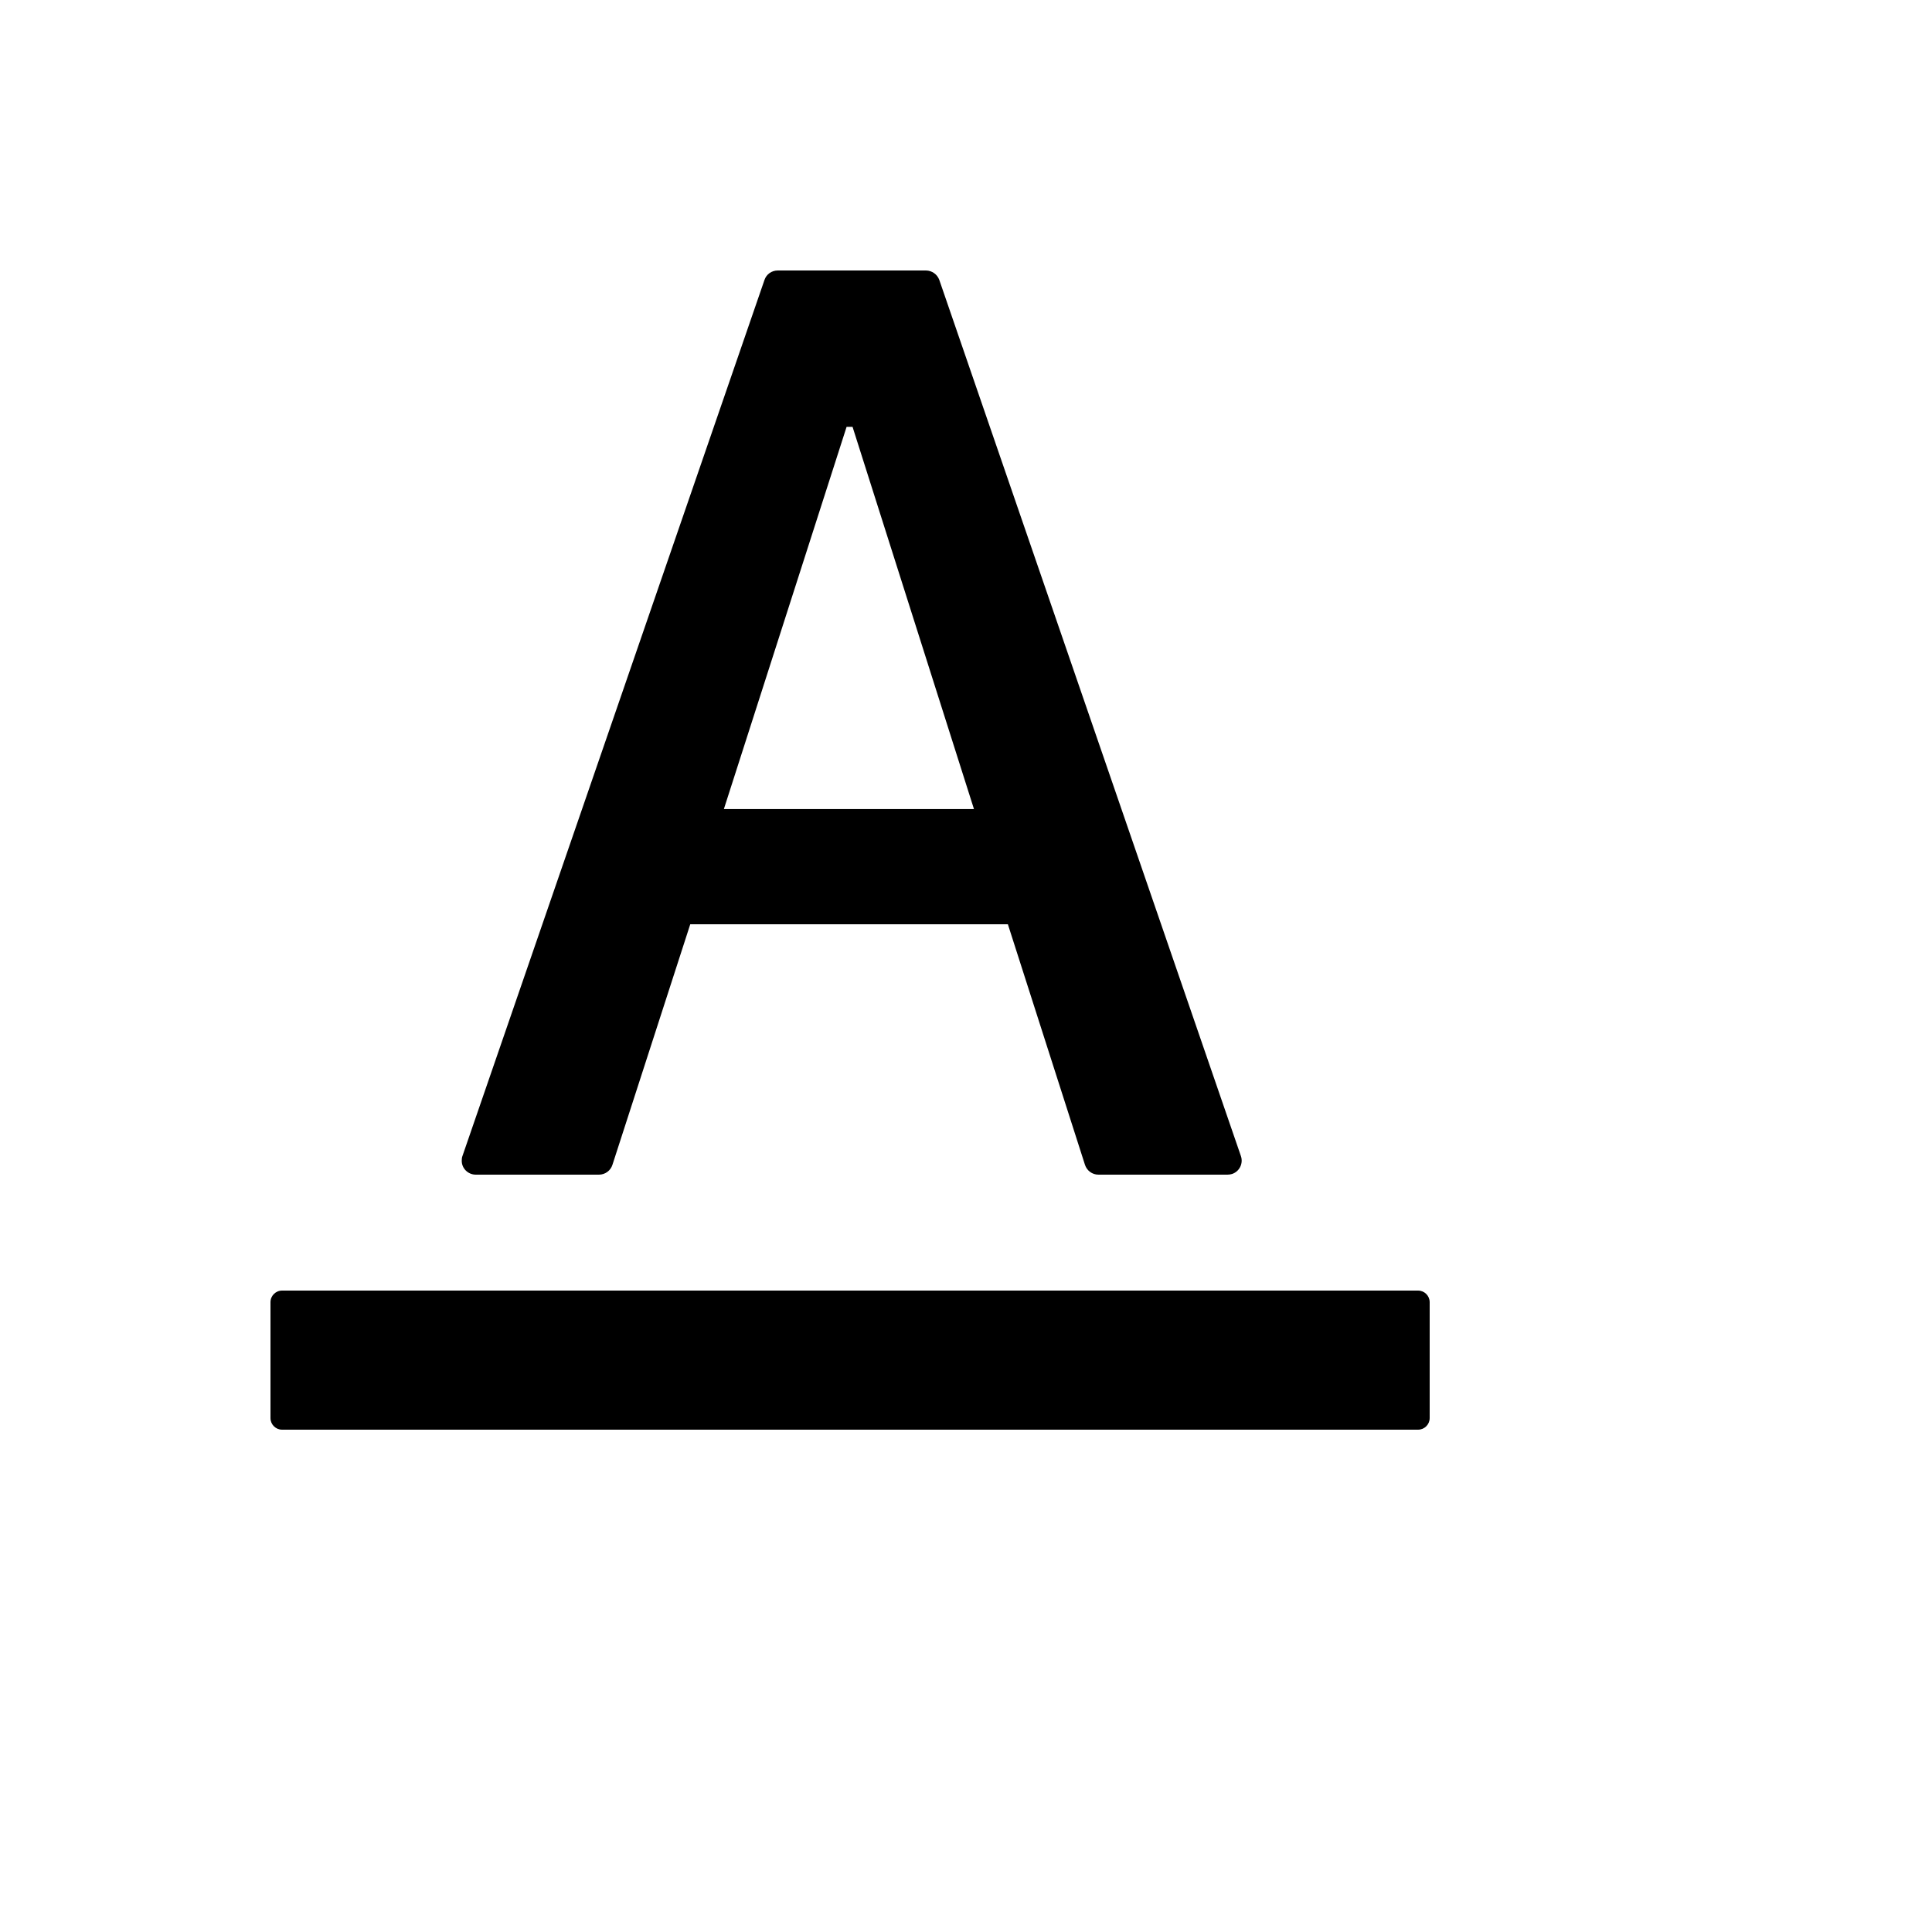 <svg xmlns="http://www.w3.org/2000/svg" version="1.1" xmlns:xlink="http://www.w3.org/1999/xlink" width="100%" height="100%" id="svgWorkerArea" viewBox="-25 -25 625 625" xmlns:idraw="https://idraw.muisca.co" style="background: white;"><defs id="defsdoc"><pattern id="patternBool" x="0" y="0" width="10" height="10" patternUnits="userSpaceOnUse" patternTransform="rotate(35)"><circle cx="5" cy="5" r="4" style="stroke: none;fill: #ff000070;"></circle></pattern></defs><g id="fileImp-734305009" class="cosito"><path id="pathImp-339733205" class="grouped" d="M433.75 392.5C433.75 392.5 66.25 392.5 66.25 392.5 64.188 392.5 62.5 394.188 62.5 396.25 62.5 396.25 62.5 433.75 62.5 433.75 62.5 435.812 64.188 437.5 66.25 437.5 66.25 437.5 433.75 437.5 433.75 437.5 435.812 437.5 437.5 435.812 437.5 433.75 437.5 433.75 437.5 396.25 437.5 396.25 437.5 394.188 435.812 392.5 433.75 392.5 433.75 392.5 433.75 392.5 433.75 392.5M128.922 355C128.922 355 168.766 355 168.766 355 170.734 355 172.516 353.734 173.125 351.812 173.125 351.812 198.297 274 198.297 274 198.297 274 301.047 274 301.047 274 301.047 274 325.984 351.812 325.984 351.812 326.594 353.688 328.328 355 330.344 355 330.344 355 372.109 355 372.109 355 372.625 355 373.141 354.906 373.609 354.766 375.999 353.946 377.262 351.336 376.422 348.953 376.422 348.953 278.875 65.594 278.875 65.594 278.227 63.761 276.506 62.526 274.562 62.5 274.562 62.5 226.609 62.5 226.609 62.5 224.641 62.5 222.906 63.719 222.297 65.594 222.297 65.594 124.609 348.953 124.609 348.953 124.422 349.422 124.375 349.938 124.375 350.453 124.328 352.938 126.391 355 128.922 355 128.922 355 128.922 355 128.922 355M248.875 113.078C248.875 113.078 250.797 113.078 250.797 113.078 250.797 113.078 290.078 236.734 290.078 236.734 290.078 236.734 209.172 236.734 209.172 236.734 209.172 236.734 248.875 113.078 248.875 113.078 248.875 113.078 248.875 113.078 248.875 113.078"></path></g></svg>